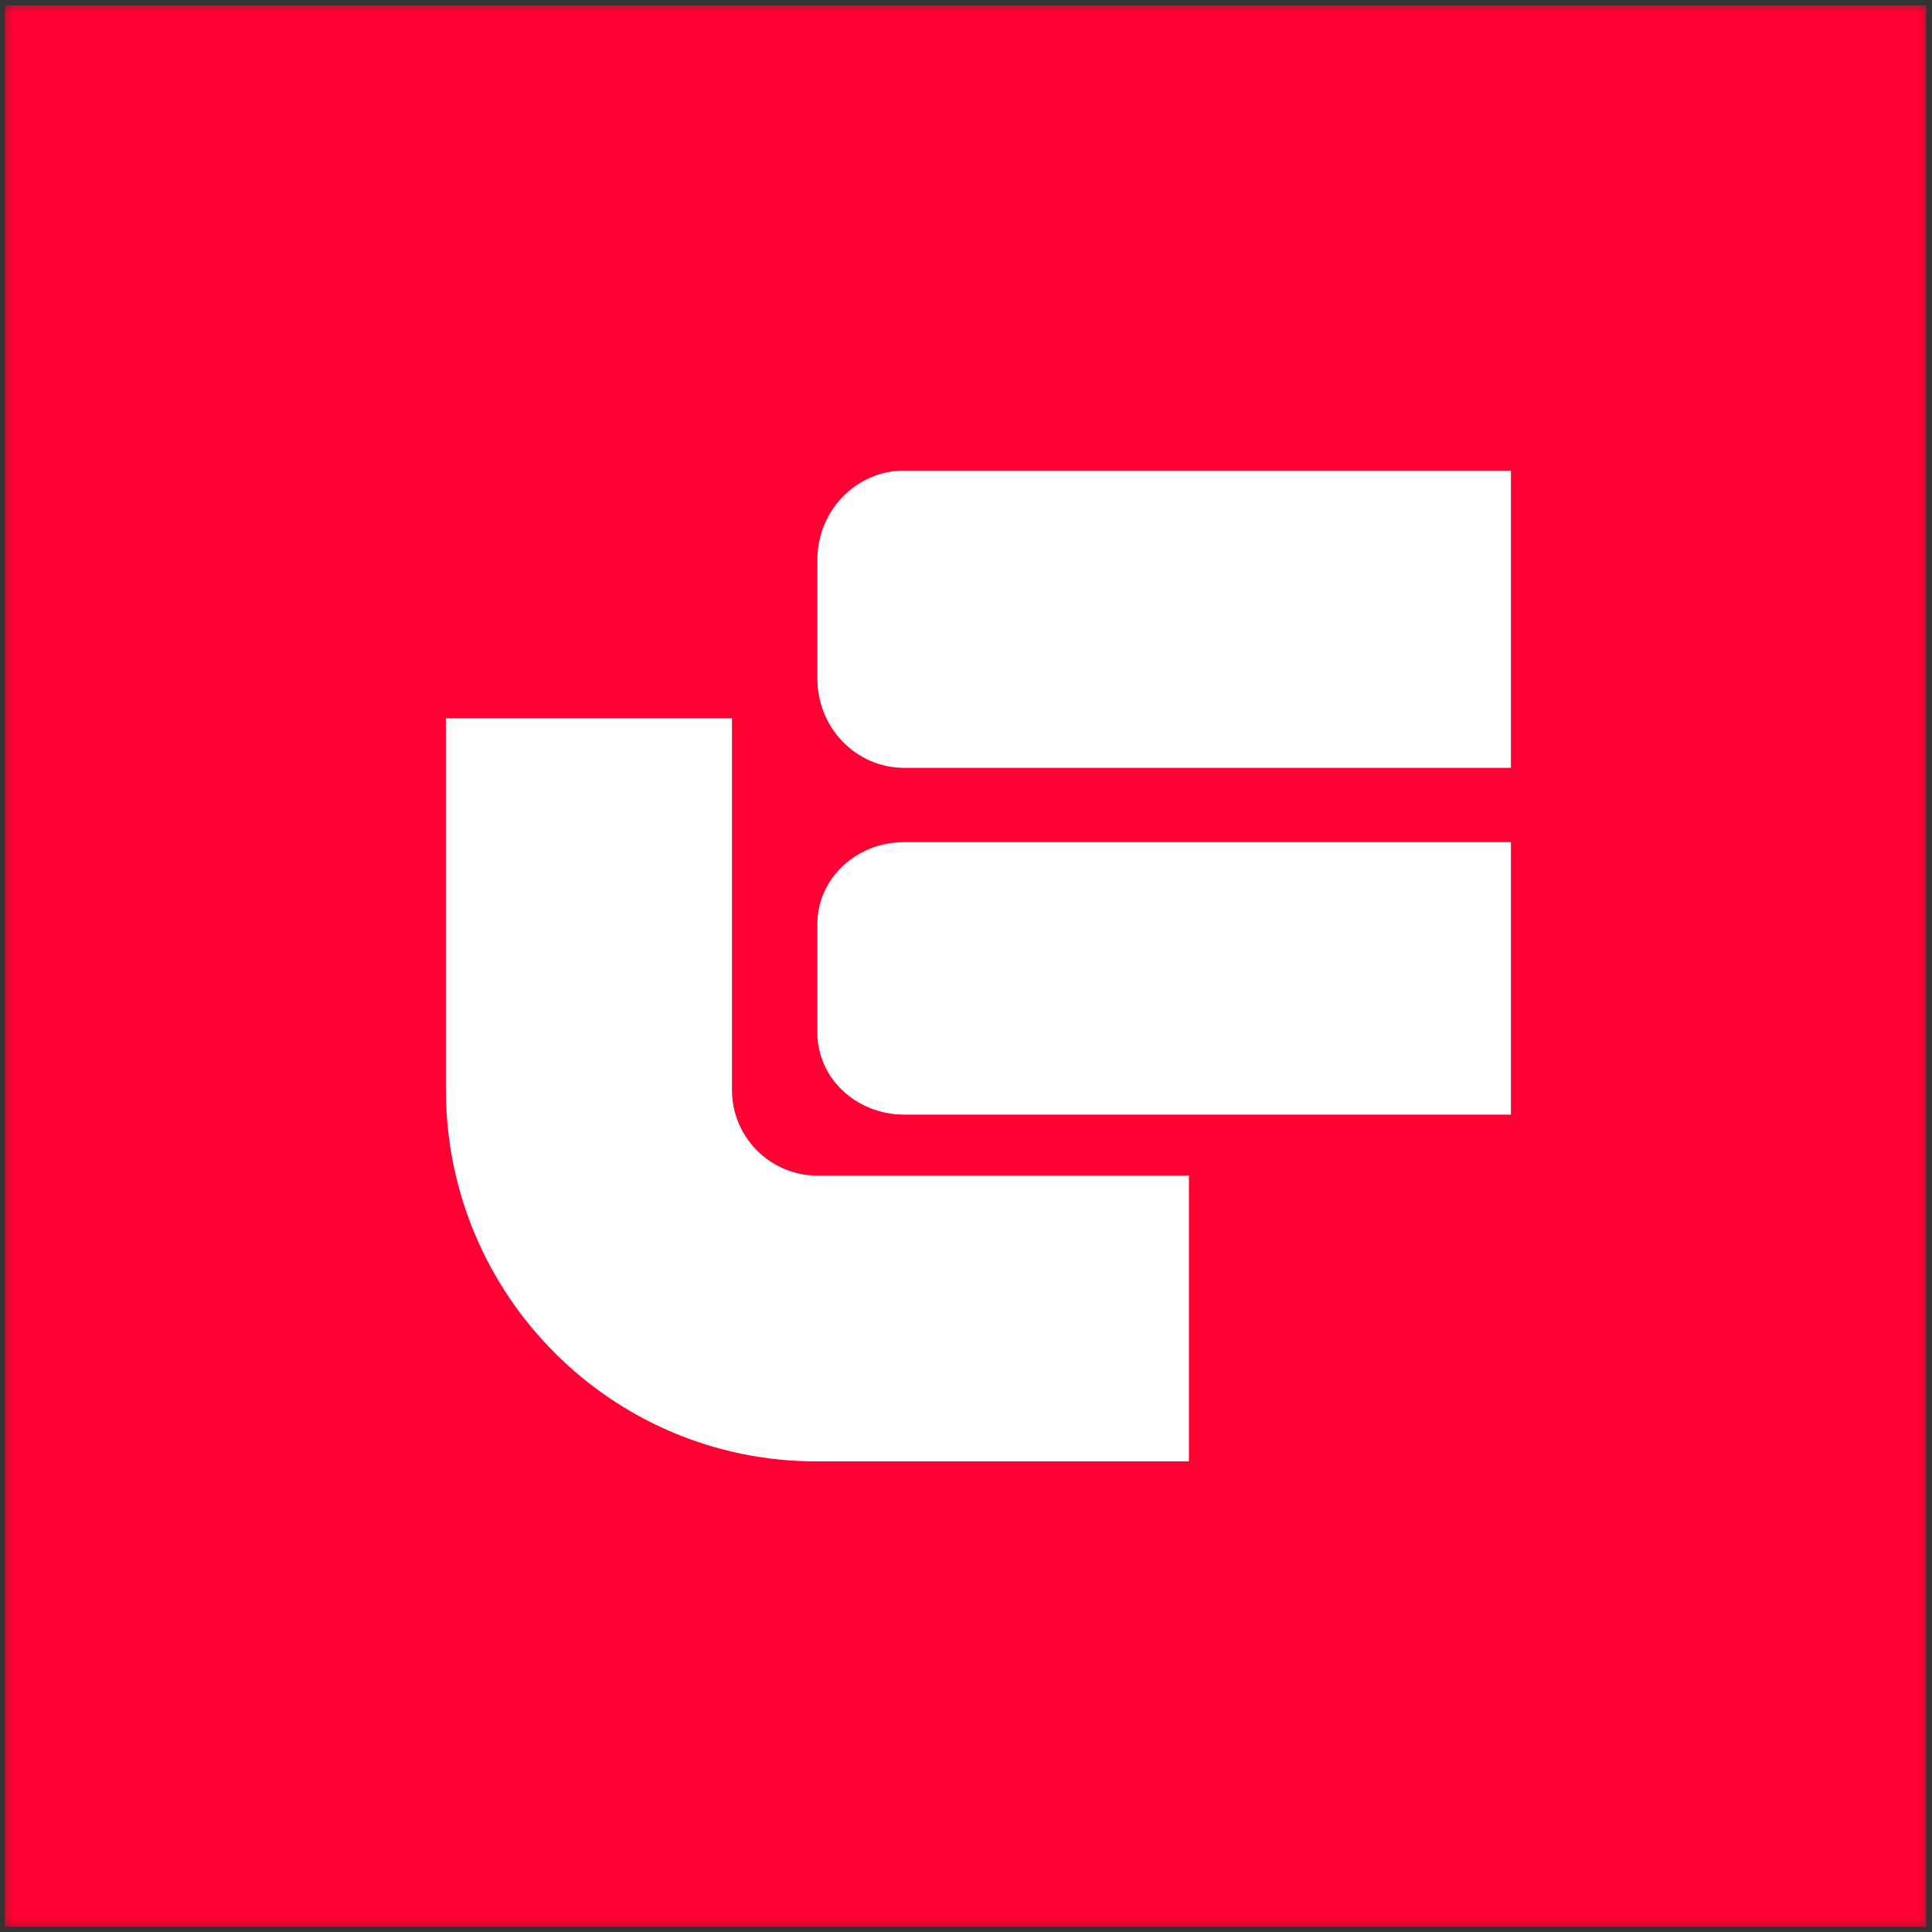 <?xml version="1.0" encoding="UTF-8"?> <svg xmlns="http://www.w3.org/2000/svg" width="78" height="78" viewBox="0 0 78 78" fill="none"><rect x="0" y="0" width="78" height="78" fill="#333333" stroke="none"/><mask id="mask0_2478_8185" style="mask-type:luminance" maskUnits="userSpaceOnUse" x="0" y="0" width="78" height="78"><path d="M78 0H0V78H78V0Z" fill="white"></path></mask><g mask="url(#mask0_2478_8185)"><path d="M77.764 0.219H0.195V77.788H77.764V0.219Z" fill="#FF0032"></path><path fill-rule="evenodd" clip-rule="evenodd" d="M18 44V29H29.551V44C29.551 45.913 31.096 47.462 33.003 47.462H48V59H32.96C24.699 59 18.003 52.285 18.003 44H18Z" fill="white"></path><path d="M61 19V31H36.5C34.567 31 33 29.388 33 27.4V22.6C33 20.612 34.567 19 36.5 19H61Z" fill="white"></path><path d="M61 34V45H36.5C34.567 45 33 43.523 33 41.7V37.3C33 35.477 34.567 34 36.5 34H61Z" fill="white"></path></g></svg> 